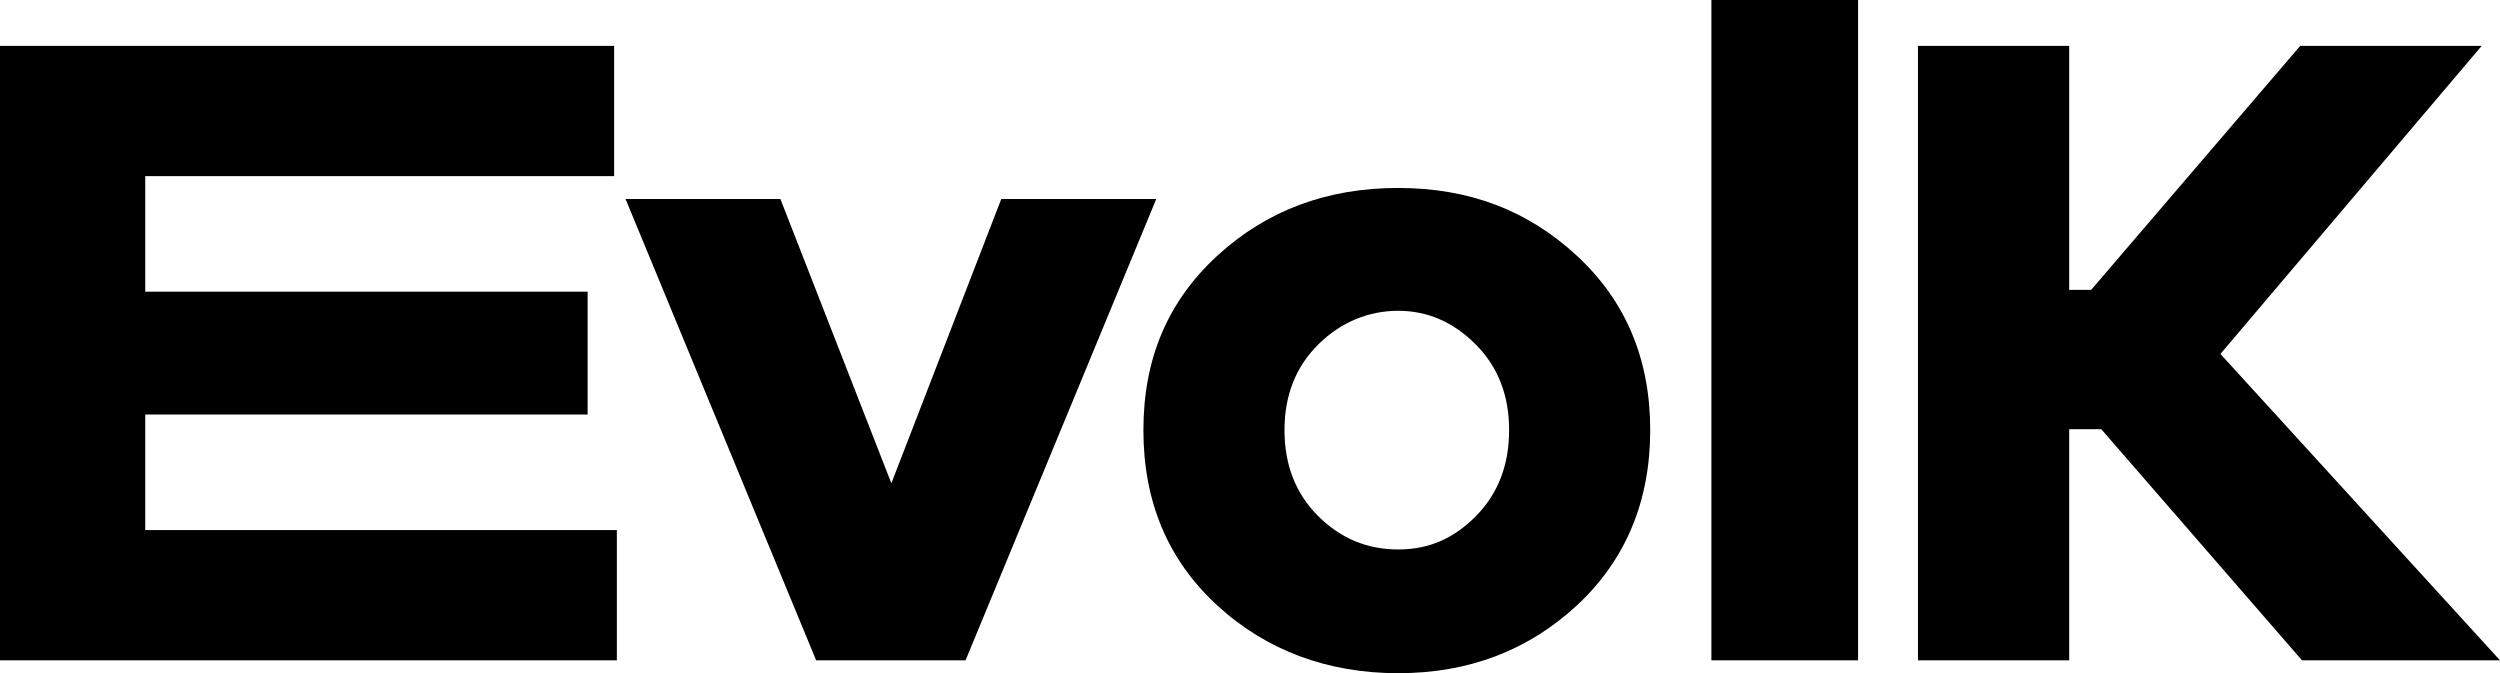 <svg xmlns="http://www.w3.org/2000/svg" width="791" height="213" viewBox="0 0 791 213" fill="none"><g clip-path="url(#clip0_1307_467)"><path d="M195.171 208.928H0V14.518H194.307V55.728H45.956V92.29H185.922V131.156H45.956V167.718H195.171V208.928Z" fill="black"></path><path d="M305.499 208.928H258.227L197.925 62.966H246.923L282.027 152.912L316.803 62.966H365.842L305.499 208.928Z" fill="black"></path><path d="M587.896 0H541.487V208.928H587.896V0Z" fill="black"></path><path d="M728.355 208.928L664.846 135.803H654.693V208.928H606.846V14.518H654.693V91.715H661.64L727.779 14.518H785.204L702.54 111.991L791 208.928H728.355Z" fill="black"></path><path d="M467.045 163.236C473.992 156.162 477.486 147.114 477.486 136.091C477.486 125.069 473.951 116.021 466.88 108.947C459.81 101.873 451.671 98.336 442.381 98.336C433.091 98.336 424.295 101.873 417.142 108.947C409.99 116.021 406.414 125.069 406.414 136.091C406.414 147.114 409.949 156.162 417.019 163.236C424.089 170.31 432.516 173.847 442.381 173.847C452.247 173.847 460.057 170.31 467.045 163.236ZM498.943 80.939C514.399 95.252 522.127 113.636 522.127 136.091C522.127 158.547 514.399 177.178 498.943 191.532C483.487 205.844 464.62 213 442.381 213C420.143 213 400.659 205.844 385.121 191.532C369.542 177.219 361.773 158.753 361.773 136.091C361.773 113.43 369.542 95.293 385.121 80.939C400.7 66.627 419.773 59.471 442.381 59.471C464.99 59.471 483.487 66.627 498.943 80.939Z" fill="black"></path></g><defs><clipPath id="clip0_1307_467"><rect width="791" height="213" fill="white"></rect></clipPath></defs></svg>